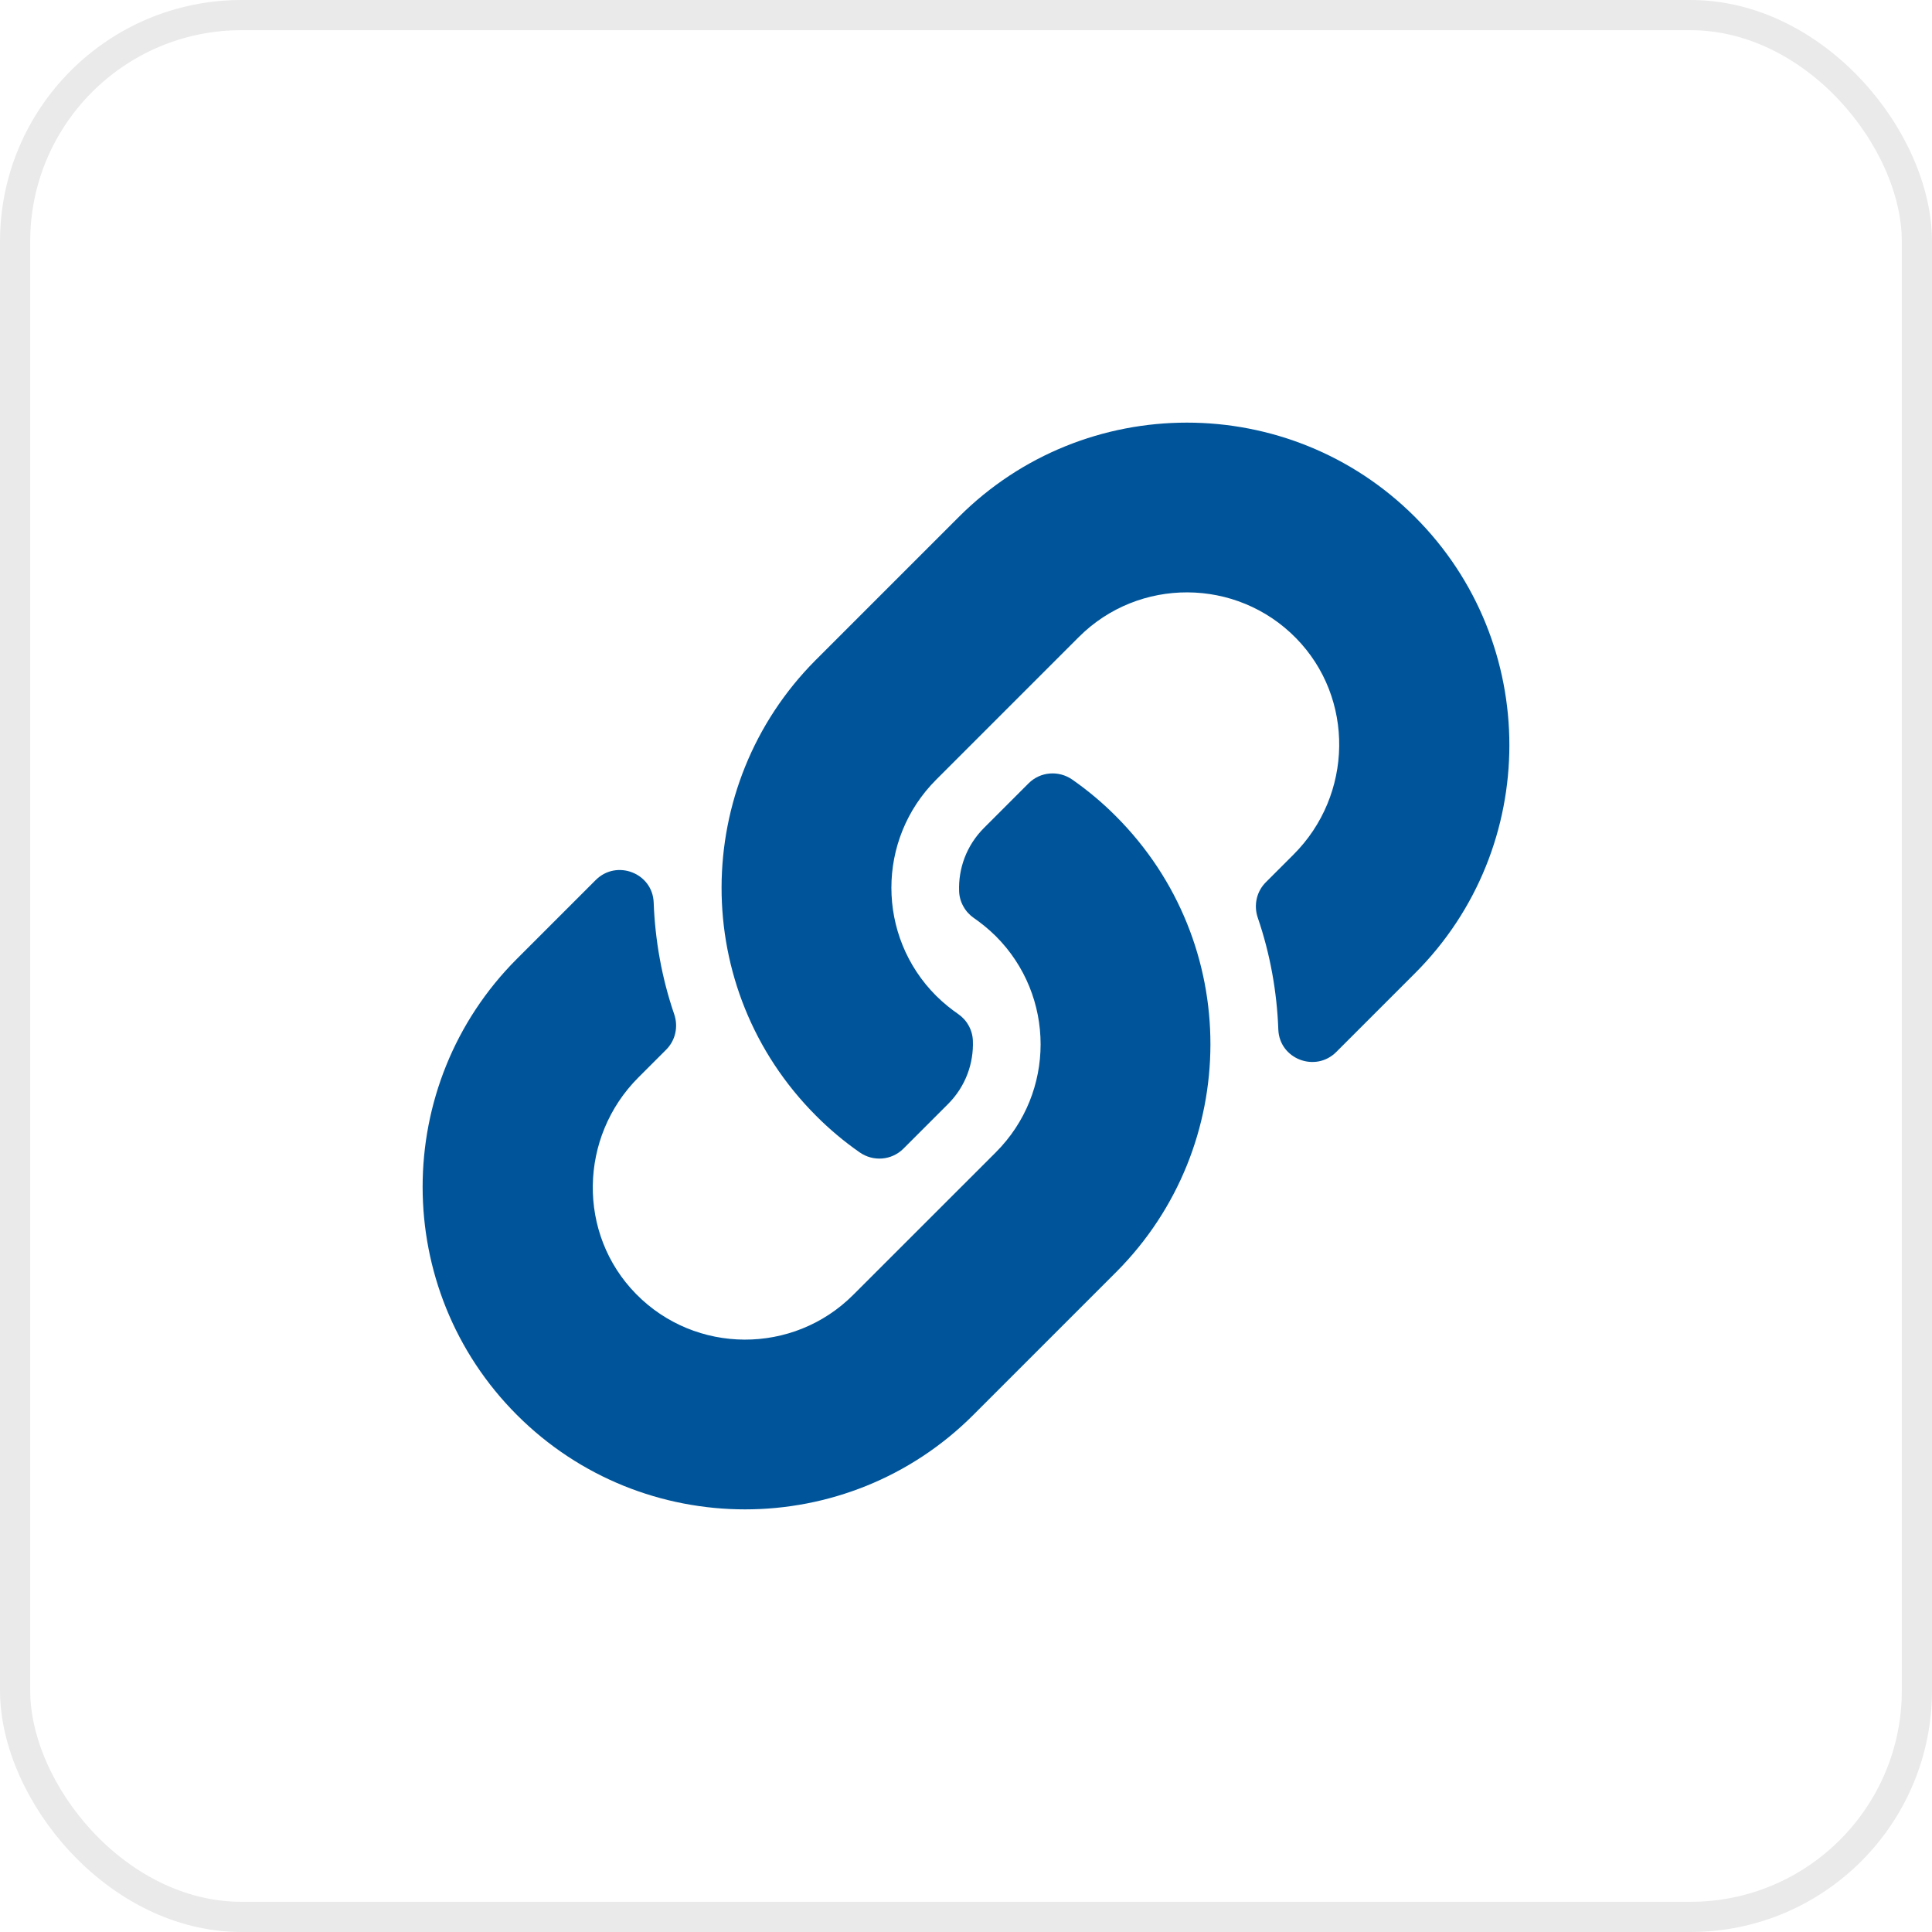<svg width="32" height="32" viewBox="0 0 32 32" fill="none" xmlns="http://www.w3.org/2000/svg">
<g filter="url(#filter0_b_889_270750)">
<rect x="0.25" y="0.25" width="31.5" height="31.5" rx="3.75" fill="white"/>
<path d="M18.482 13.518C20.583 15.62 20.554 18.991 18.495 21.062C18.491 21.066 18.487 21.071 18.482 21.075L16.12 23.437C14.036 25.521 10.646 25.521 8.563 23.437C6.479 21.354 6.479 17.963 8.563 15.88L9.867 14.576C10.213 14.23 10.809 14.46 10.827 14.948C10.85 15.572 10.961 16.198 11.168 16.802C11.237 17.007 11.187 17.233 11.034 17.386L10.574 17.846C9.589 18.831 9.558 20.436 10.534 21.431C11.519 22.435 13.138 22.441 14.131 21.448L16.494 19.086C17.485 18.095 17.481 16.493 16.494 15.506C16.364 15.377 16.233 15.276 16.13 15.205C16.058 15.155 15.998 15.089 15.956 15.012C15.913 14.936 15.889 14.85 15.886 14.762C15.872 14.39 16.004 14.008 16.297 13.714L17.037 12.974C17.231 12.78 17.536 12.756 17.761 12.913C18.019 13.093 18.26 13.295 18.482 13.518ZM23.437 8.563C21.354 6.479 17.964 6.479 15.88 8.563L13.518 10.925C13.513 10.929 13.509 10.934 13.505 10.938C11.446 13.009 11.417 16.38 13.518 18.482C13.74 18.705 13.981 18.907 14.239 19.087C14.464 19.244 14.768 19.22 14.963 19.026L15.703 18.286C15.996 17.992 16.128 17.61 16.114 17.238C16.111 17.15 16.087 17.064 16.044 16.987C16.002 16.91 15.942 16.845 15.87 16.795C15.767 16.724 15.636 16.623 15.506 16.494C14.519 15.507 14.515 13.905 15.506 12.914L17.869 10.551C18.861 9.559 20.481 9.565 21.466 10.569C22.442 11.564 22.411 13.169 21.425 14.154L20.965 14.614C20.812 14.767 20.763 14.993 20.832 15.198C21.039 15.803 21.15 16.428 21.173 17.052C21.191 17.54 21.787 17.77 22.133 17.424L23.437 16.12C25.521 14.037 25.521 10.646 23.437 8.563Z" fill="#00559A"/>
<rect x="0.25" y="0.25" width="31.5" height="31.5" rx="3.75" stroke="#EAEAEA" stroke-width="0.5"/>
</g>
<defs>
<filter id="filter0_b_889_270750" x="-10" y="-10" width="52" height="52" filterUnits="userSpaceOnUse" color-interpolation-filters="sRGB">
<feFlood flood-opacity="0" result="BackgroundImageFix"/>
<feGaussianBlur in="BackgroundImageFix" stdDeviation="5"/>
<feComposite in2="SourceAlpha" operator="in" result="effect1_backgroundBlur_889_270750"/>
<feBlend mode="normal" in="SourceGraphic" in2="effect1_backgroundBlur_889_270750" result="shape"/>
</filter>
</defs>
</svg>

